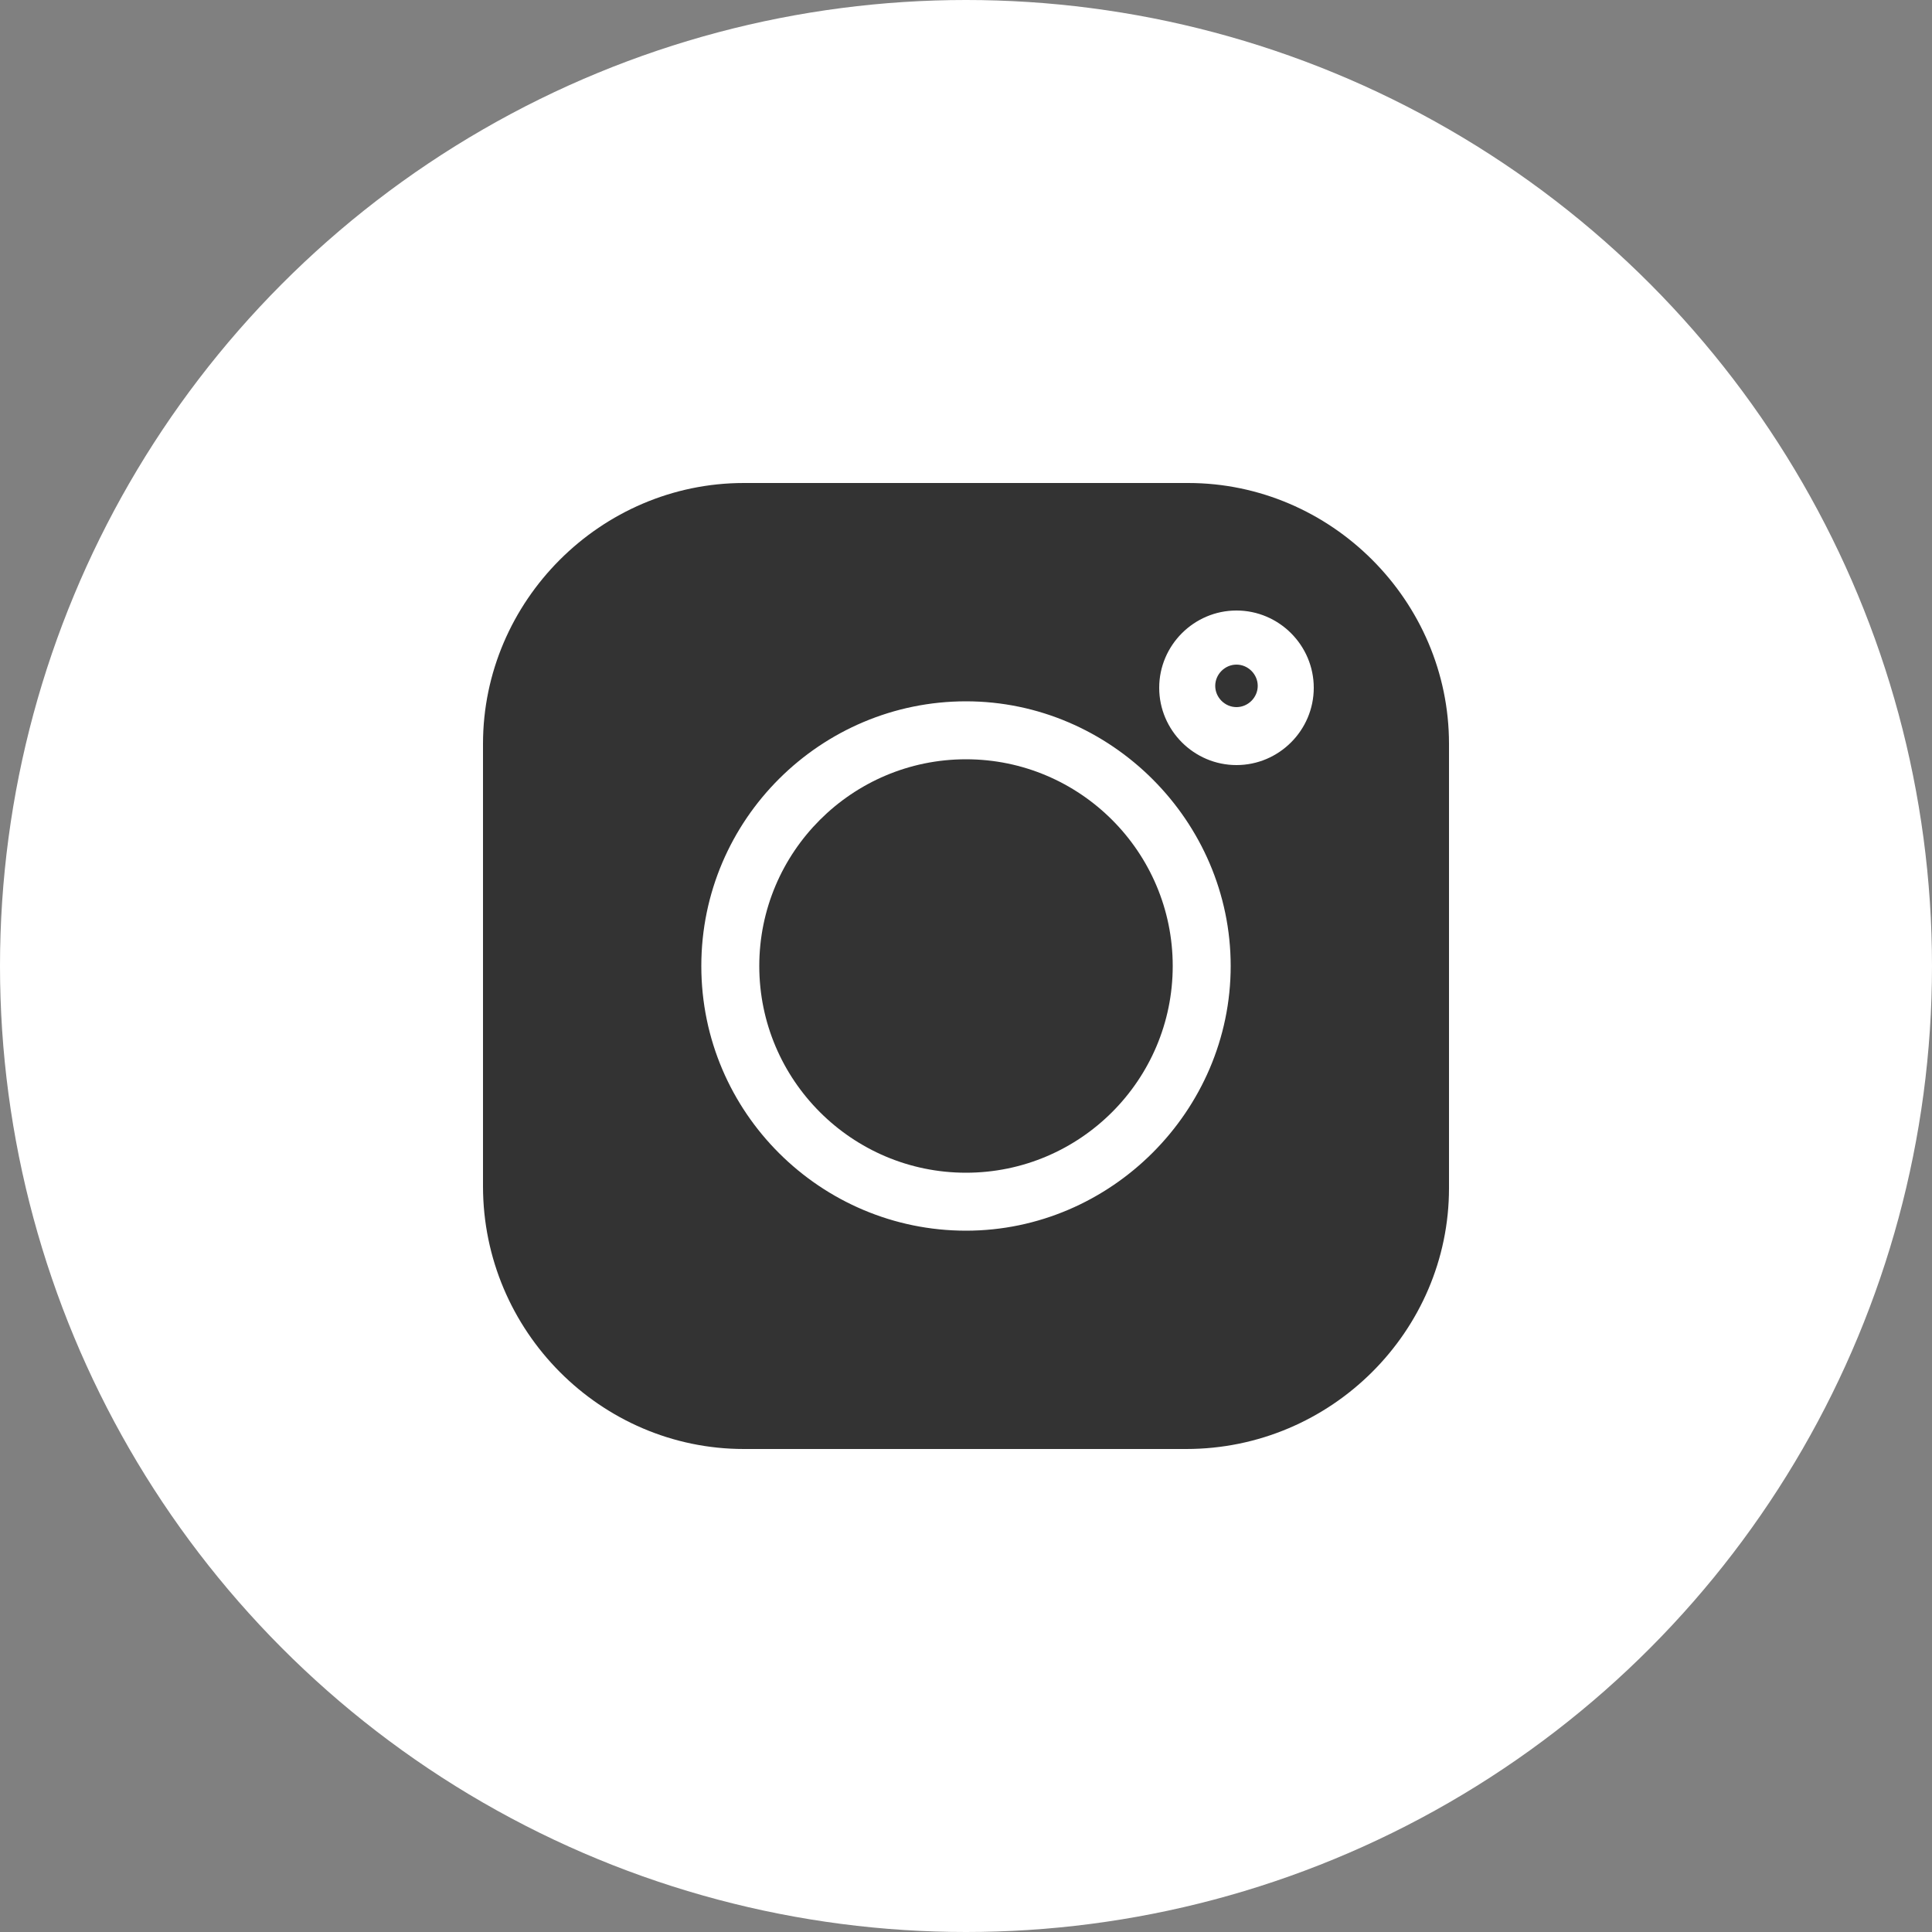 <?xml version="1.0" encoding="UTF-8"?> <!-- Generator: Adobe Illustrator 17.1.0, SVG Export Plug-In . SVG Version: 6.00 Build 0) --> <svg xmlns="http://www.w3.org/2000/svg" xmlns:xlink="http://www.w3.org/1999/xlink" id="Слой_1" x="0px" y="0px" viewBox="0 0 100 100" xml:space="preserve"><rect x="0" y="0" width="100" height="100" fill="#808080" stroke="none"/> <circle fill="#fff" cx="50" cy="50" r="50"></circle> <path fill="#333333" d="M61.5,25H38.5C31.1,25,25,31.1,25,38.5v22.9C25,68.9,31.1,75,38.5,75h22.9C68.9,75,75,68.9,75,61.5V38.5 C75,31.1,68.9,25,61.5,25z M50,63.7c-7.5,0-13.7-6.1-13.7-13.7S42.5,36.3,50,36.3S63.7,42.5,63.7,50S57.5,63.7,50,63.7z M64,39.6 c-2.2,0-4-1.8-4-4s1.8-4,4-4s4,1.8,4,4S66.2,39.6,64,39.6z"></path> <path fill="#333333" d="M50,39.3c-5.9,0-10.7,4.8-10.7,10.7c0,5.9,4.8,10.7,10.7,10.7c5.9,0,10.7-4.8,10.7-10.7 C60.7,44.1,55.9,39.3,50,39.3z"></path> <path fill="#333333" d="M64,34.4c-0.6,0-1.1,0.5-1.1,1.1s0.5,1.1,1.1,1.1c0.6,0,1.1-0.5,1.1-1.1S64.6,34.4,64,34.4z"></path> </svg> 